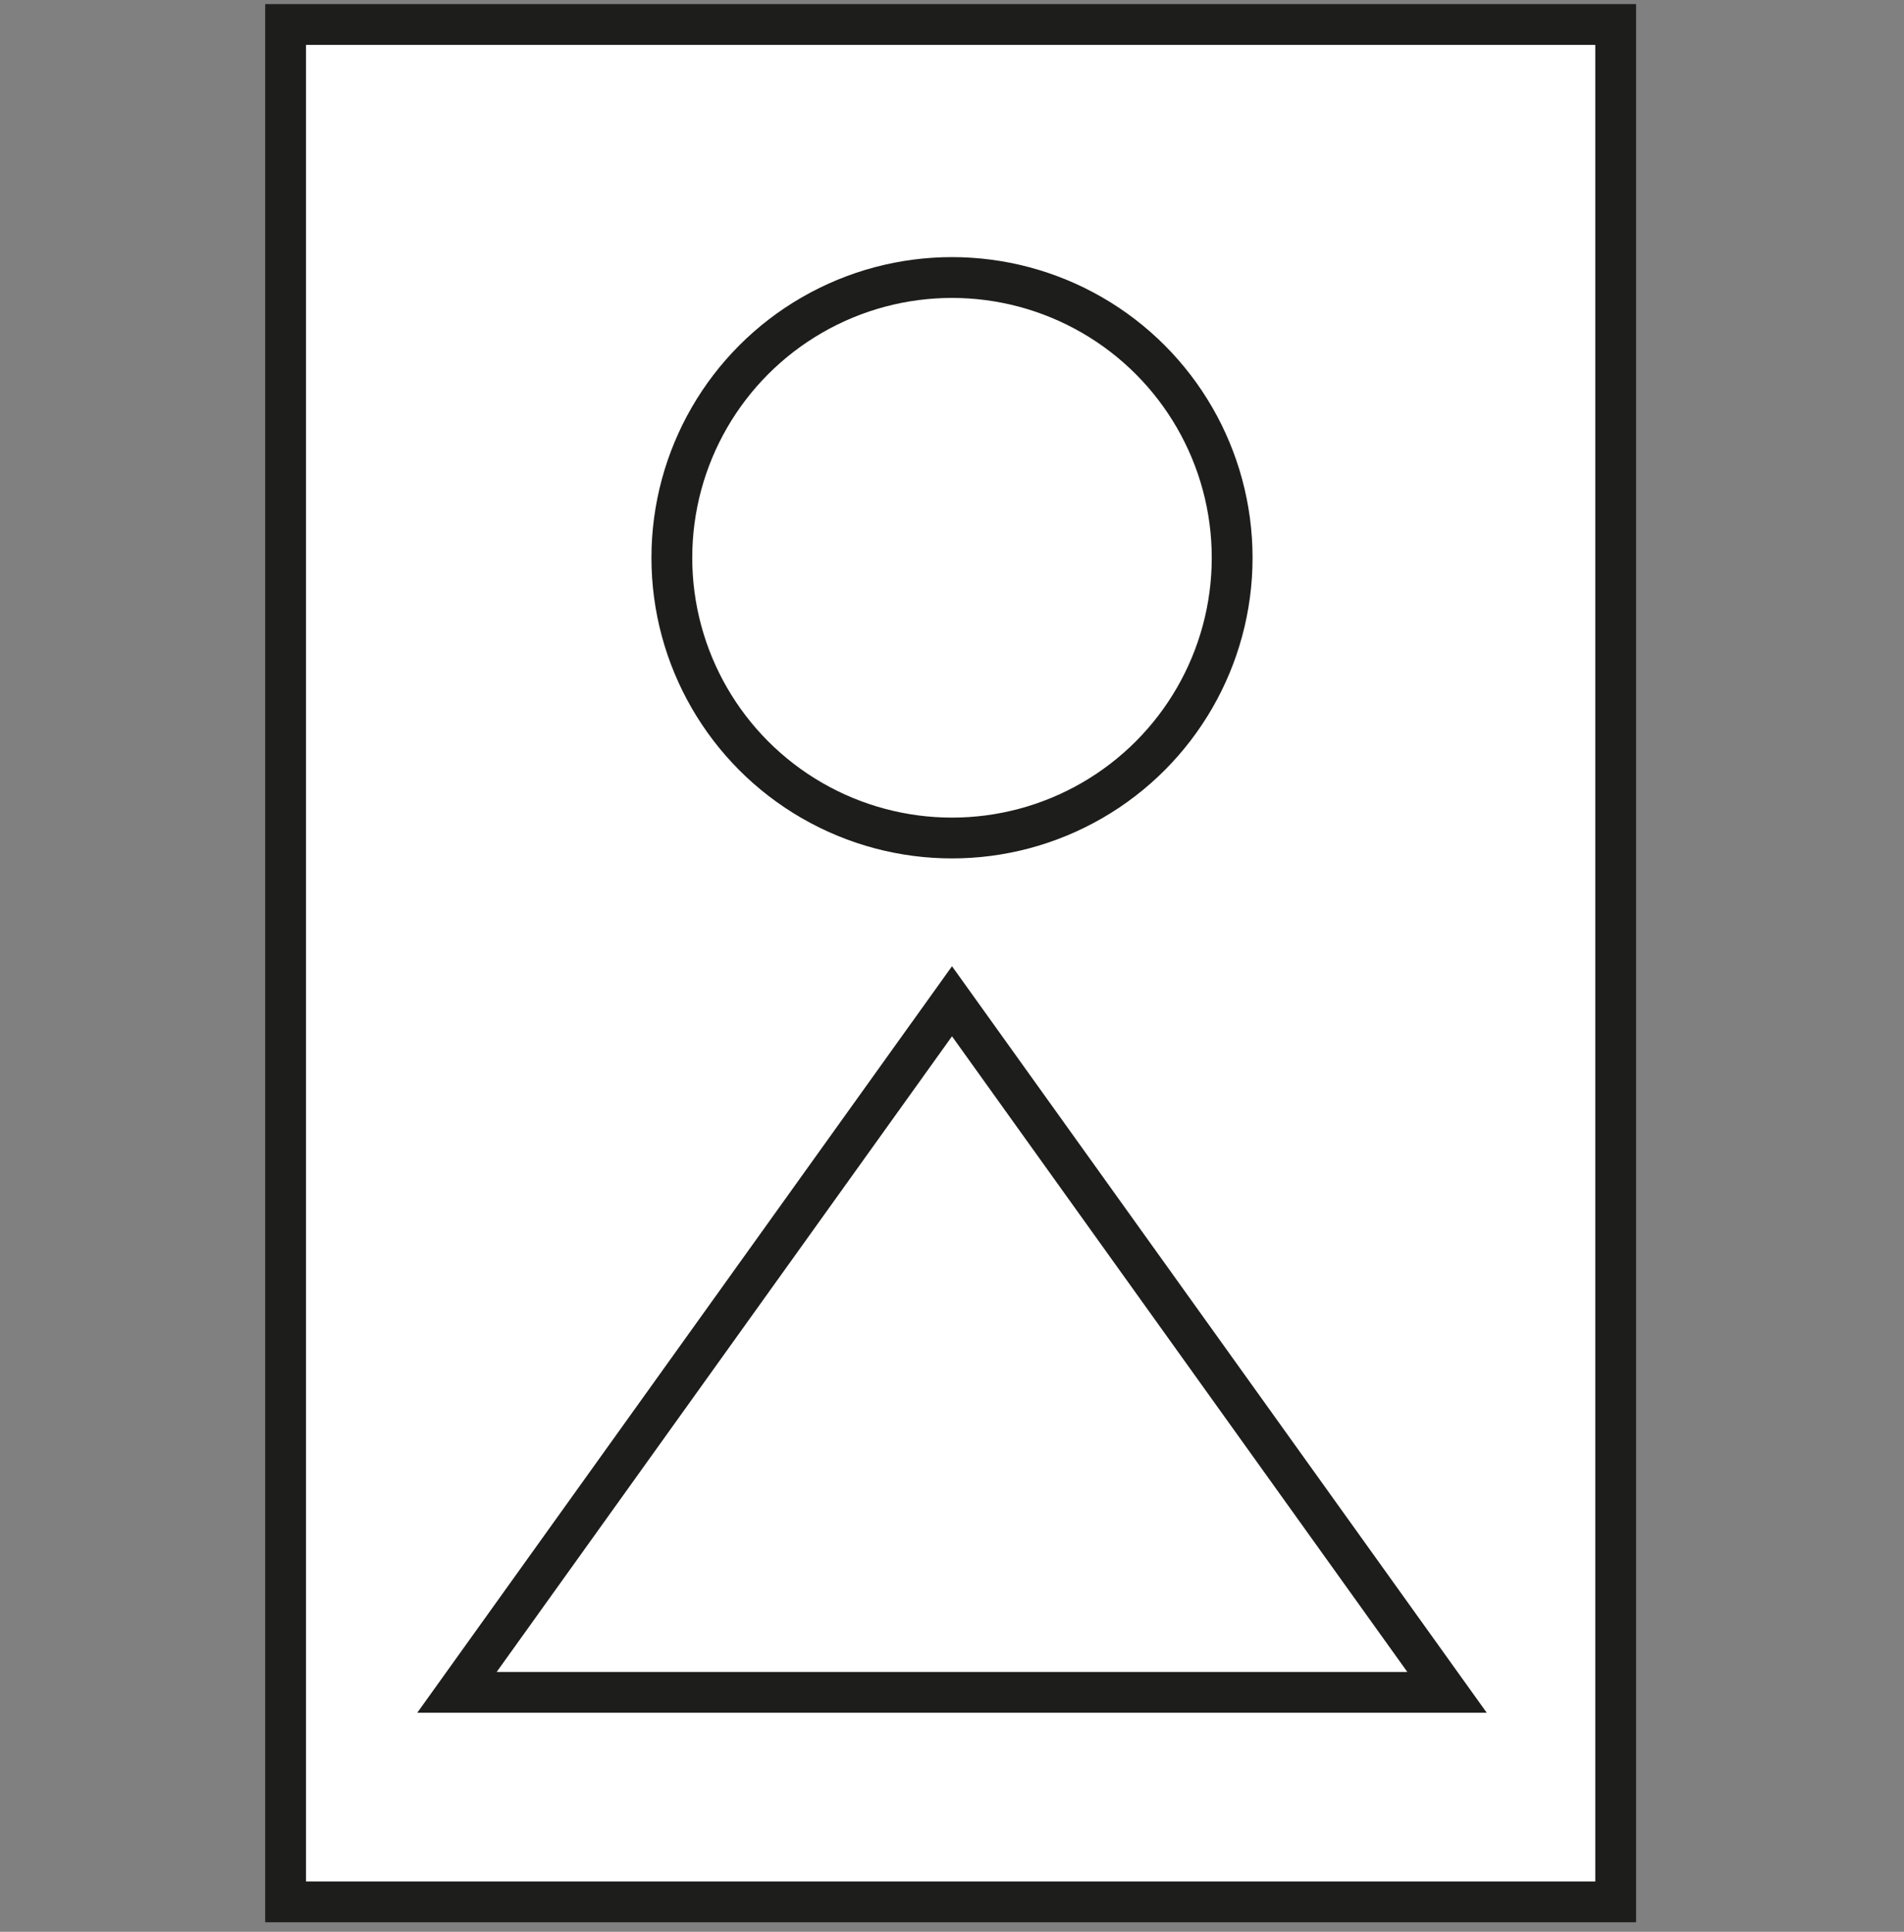 <?xml version="1.0" encoding="utf-8"?>
<!-- Generator: Adobe Illustrator 21.0.2, SVG Export Plug-In . SVG Version: 6.00 Build 0)  -->
<svg version="1.1" id="Ebene_1" xmlns="http://www.w3.org/2000/svg" xmlns:xlink="http://www.w3.org/1999/xlink" x="0px" y="0px"
	 viewBox="0 0 70 71" style="enable-background:new 0 0 70 71;" xml:space="preserve">
<rect x="0" y="0" width="70" height="71" fill="#808080" stroke="none"/>
<style type="text/css">
	.st0{fill:#FFFFFF;stroke:#1D1D1B;stroke-width:1.5;}
	.st1{fill:none;stroke:#1D1D1B;stroke-width:1.5;}
</style>
<g>
	<g>
		<rect x="10.5" y="0.9" class="st0" width="48.9" height="69"/>
		<circle class="st1" cx="35" cy="20.5" r="10.3"/>
	</g>
	<polygon class="st1" points="35,36.8 16.8,62.2 53.2,62.2 	"/>
</g>
</svg>
